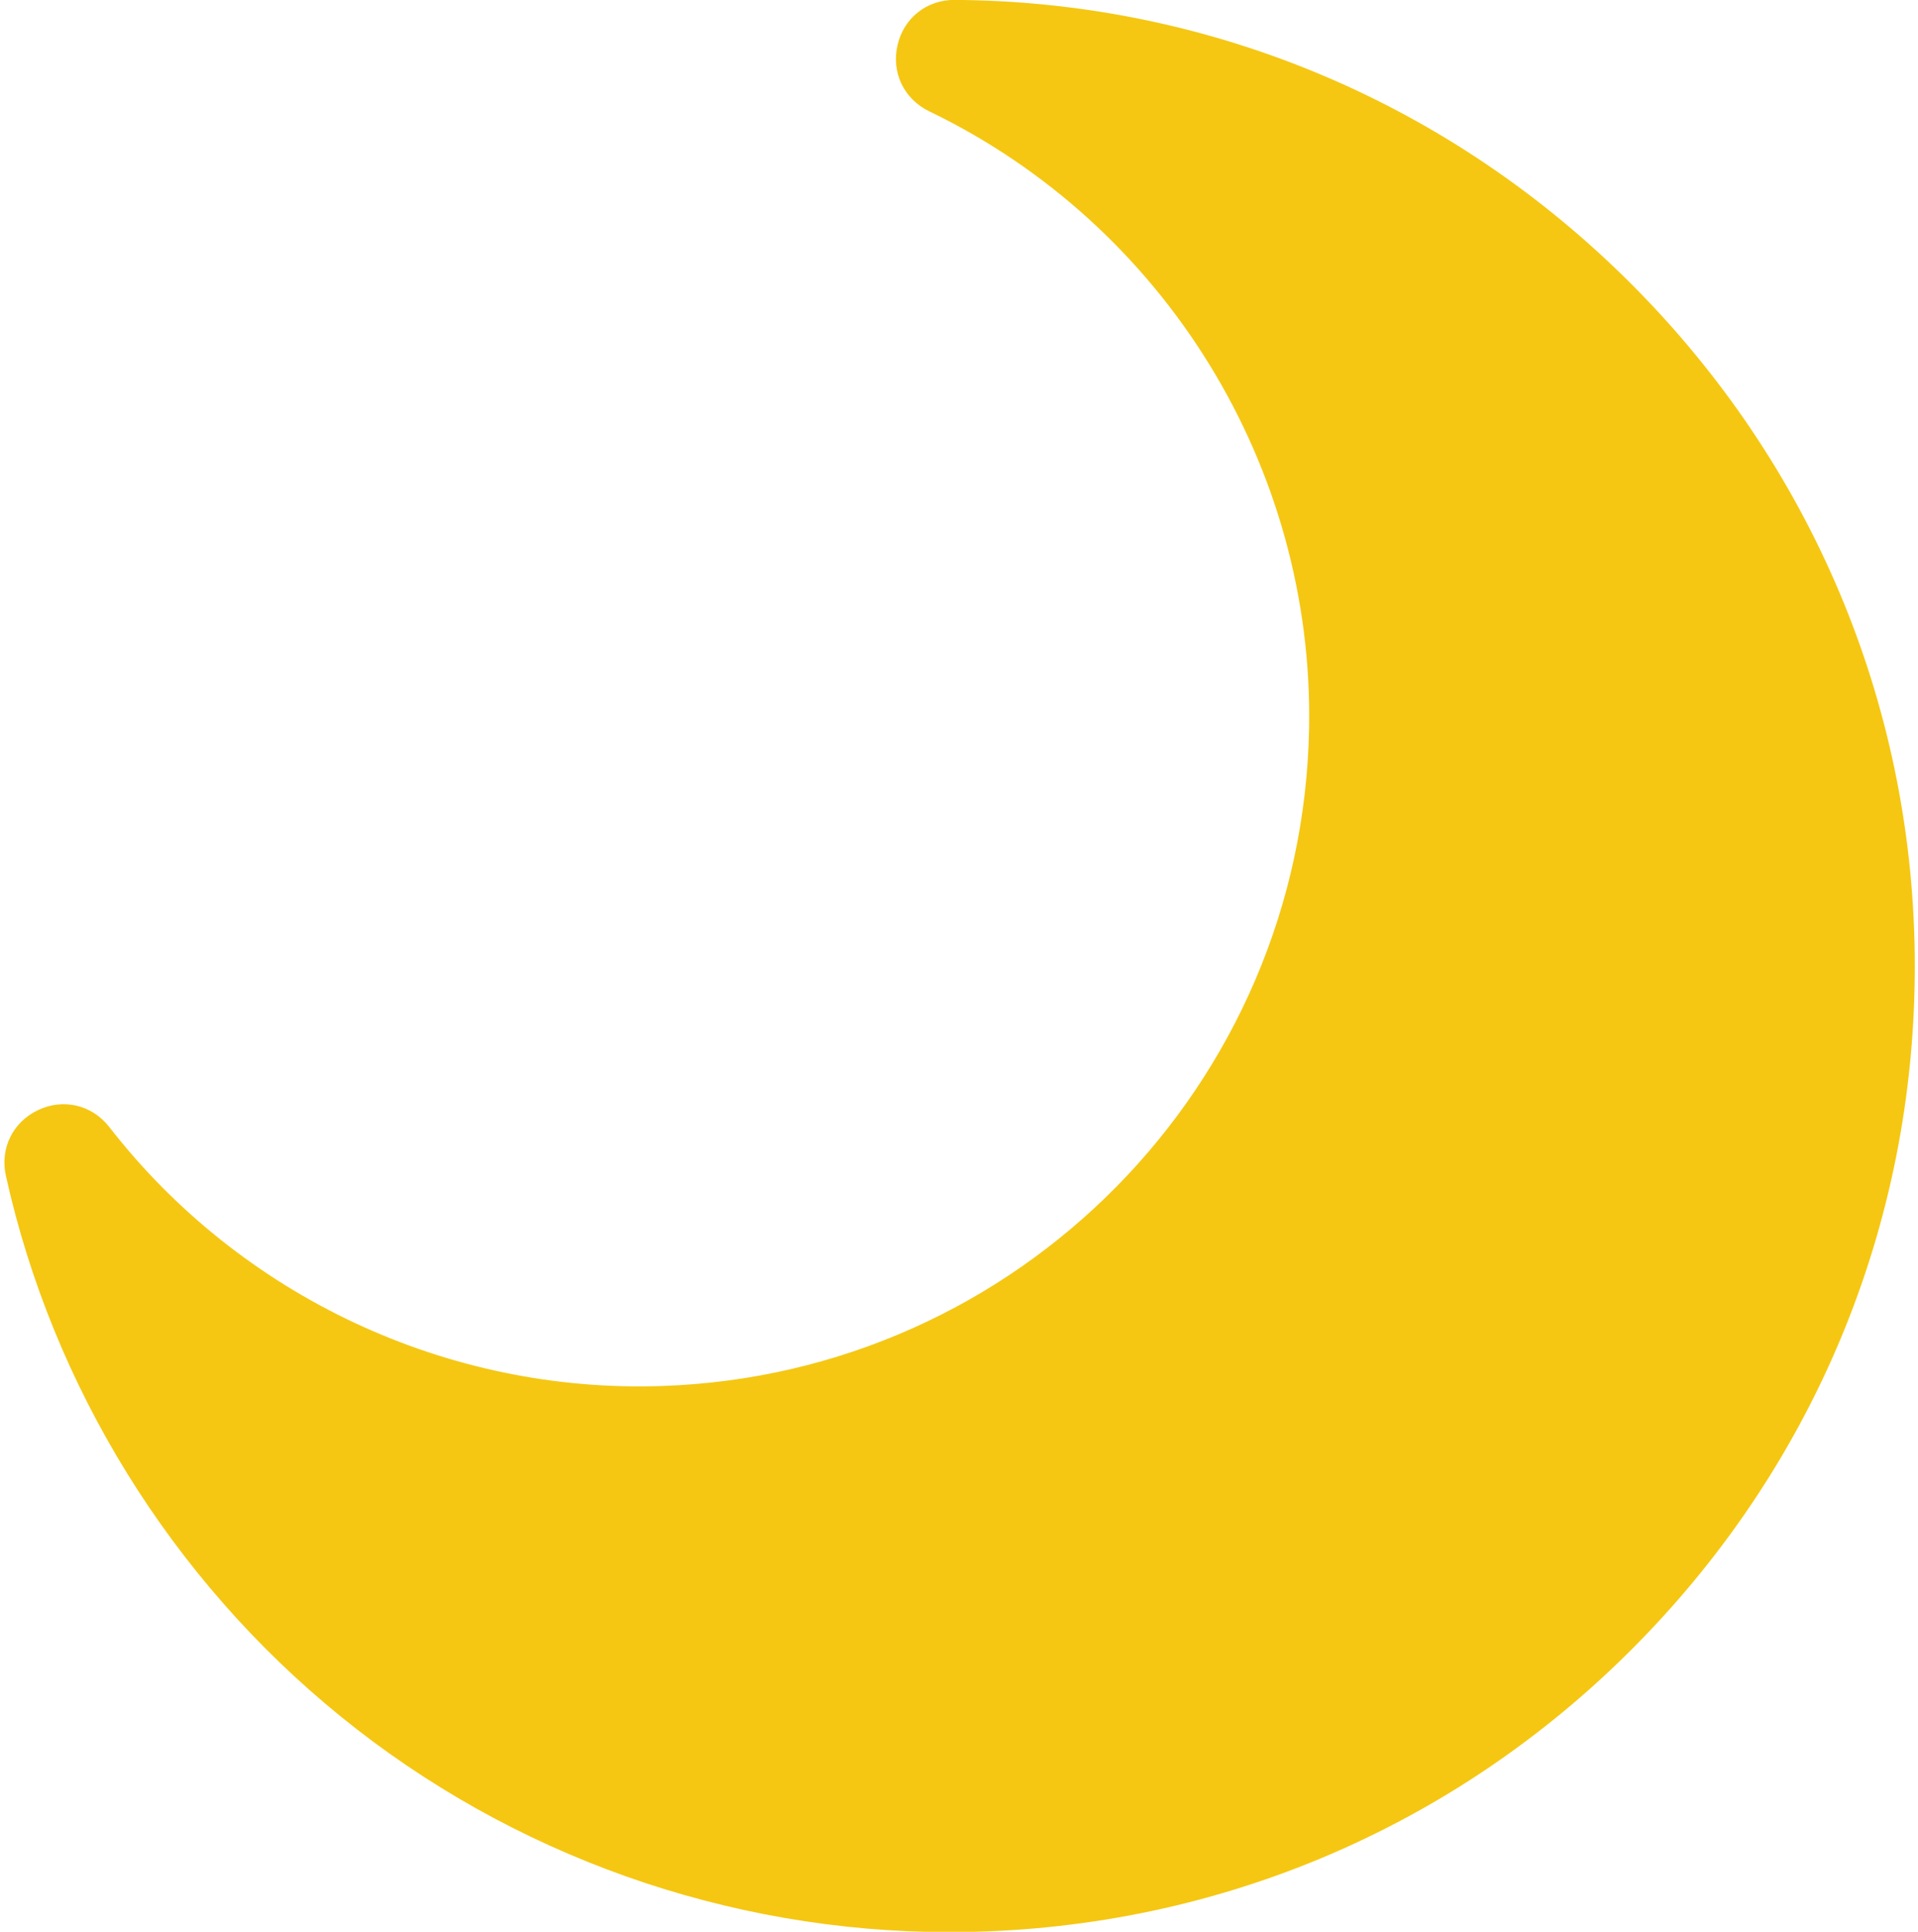 <?xml version="1.0" encoding="UTF-8" standalone="no"?><svg xmlns="http://www.w3.org/2000/svg" xmlns:xlink="http://www.w3.org/1999/xlink" fill="#f5c712" height="170.6" preserveAspectRatio="xMidYMid meet" version="1" viewBox="-0.4 -0.0 169.4 170.6" width="169.4" zoomAndPan="magnify"><g><g><g id="change1_1"><path d="M84.67,2.01C84.43,2,84.18,2,83.93,2c-3.38-0.02-4.43,4.57-1.38,6.04c20.84,10.04,35.13,31.53,34.68,56.31 c-0.59,32.38-26.71,58.95-59.07,60.05c-20.52,0.7-38.87-8.71-50.47-23.63c-2.08-2.68-6.34-0.67-5.61,2.64 c8.26,37.31,41.54,65.22,81.34,65.22c46.38,0,83.91-37.9,83.31-84.41C166.16,39.33,129.56,2.67,84.67,2.01z" fill="#f5c712"/></g><g id="change2_1"><path d="M83.42,170.63c-19.53,0-38.63-6.77-53.76-19.07c-14.92-12.12-25.4-29.07-29.54-47.72c-0.54-2.42,0.61-4.75,2.85-5.81 c2.24-1.06,4.77-0.45,6.29,1.51c11.63,14.96,29.88,23.52,48.82,22.86c31.47-1.07,56.57-26.59,57.14-58.09 c0.42-23.08-12.75-44.46-33.55-54.48c-2.23-1.08-3.36-3.42-2.8-5.84c0.55-2.4,2.57-4,5.02-4c0.01,0,0.02,0,0.03,0l0.76,0.01 c22.23,0.33,43.19,9.24,59.03,25.11c15.83,15.86,24.71,36.85,25,59.08c0.3,23.01-8.44,44.69-24.59,61.06 C127.98,161.62,106.42,170.63,83.42,170.63z M5.23,101.53c-0.23,0-0.43,0.07-0.54,0.13c-0.26,0.12-0.83,0.49-0.65,1.32 c3.94,17.78,13.94,33.93,28.15,45.48c14.42,11.72,32.62,18.17,51.24,18.17c21.92,0,42.47-8.59,57.87-24.19 c15.4-15.6,23.72-36.26,23.44-58.2c-0.27-21.19-8.74-41.18-23.83-56.3c-15.1-15.12-35.08-23.62-56.26-23.93c0,0,0,0,0,0L83.92,4 c0,0-0.01,0-0.01,0c-0.83,0-1.07,0.63-1.13,0.9c-0.06,0.28-0.13,0.96,0.64,1.33c22.2,10.69,36.26,33.52,35.81,58.15 c-0.61,33.63-27.4,60.87-61,62.01c-20.21,0.69-39.7-8.43-52.12-24.4C5.83,101.63,5.5,101.53,5.23,101.53z" fill="inherit"/></g></g></g></svg>